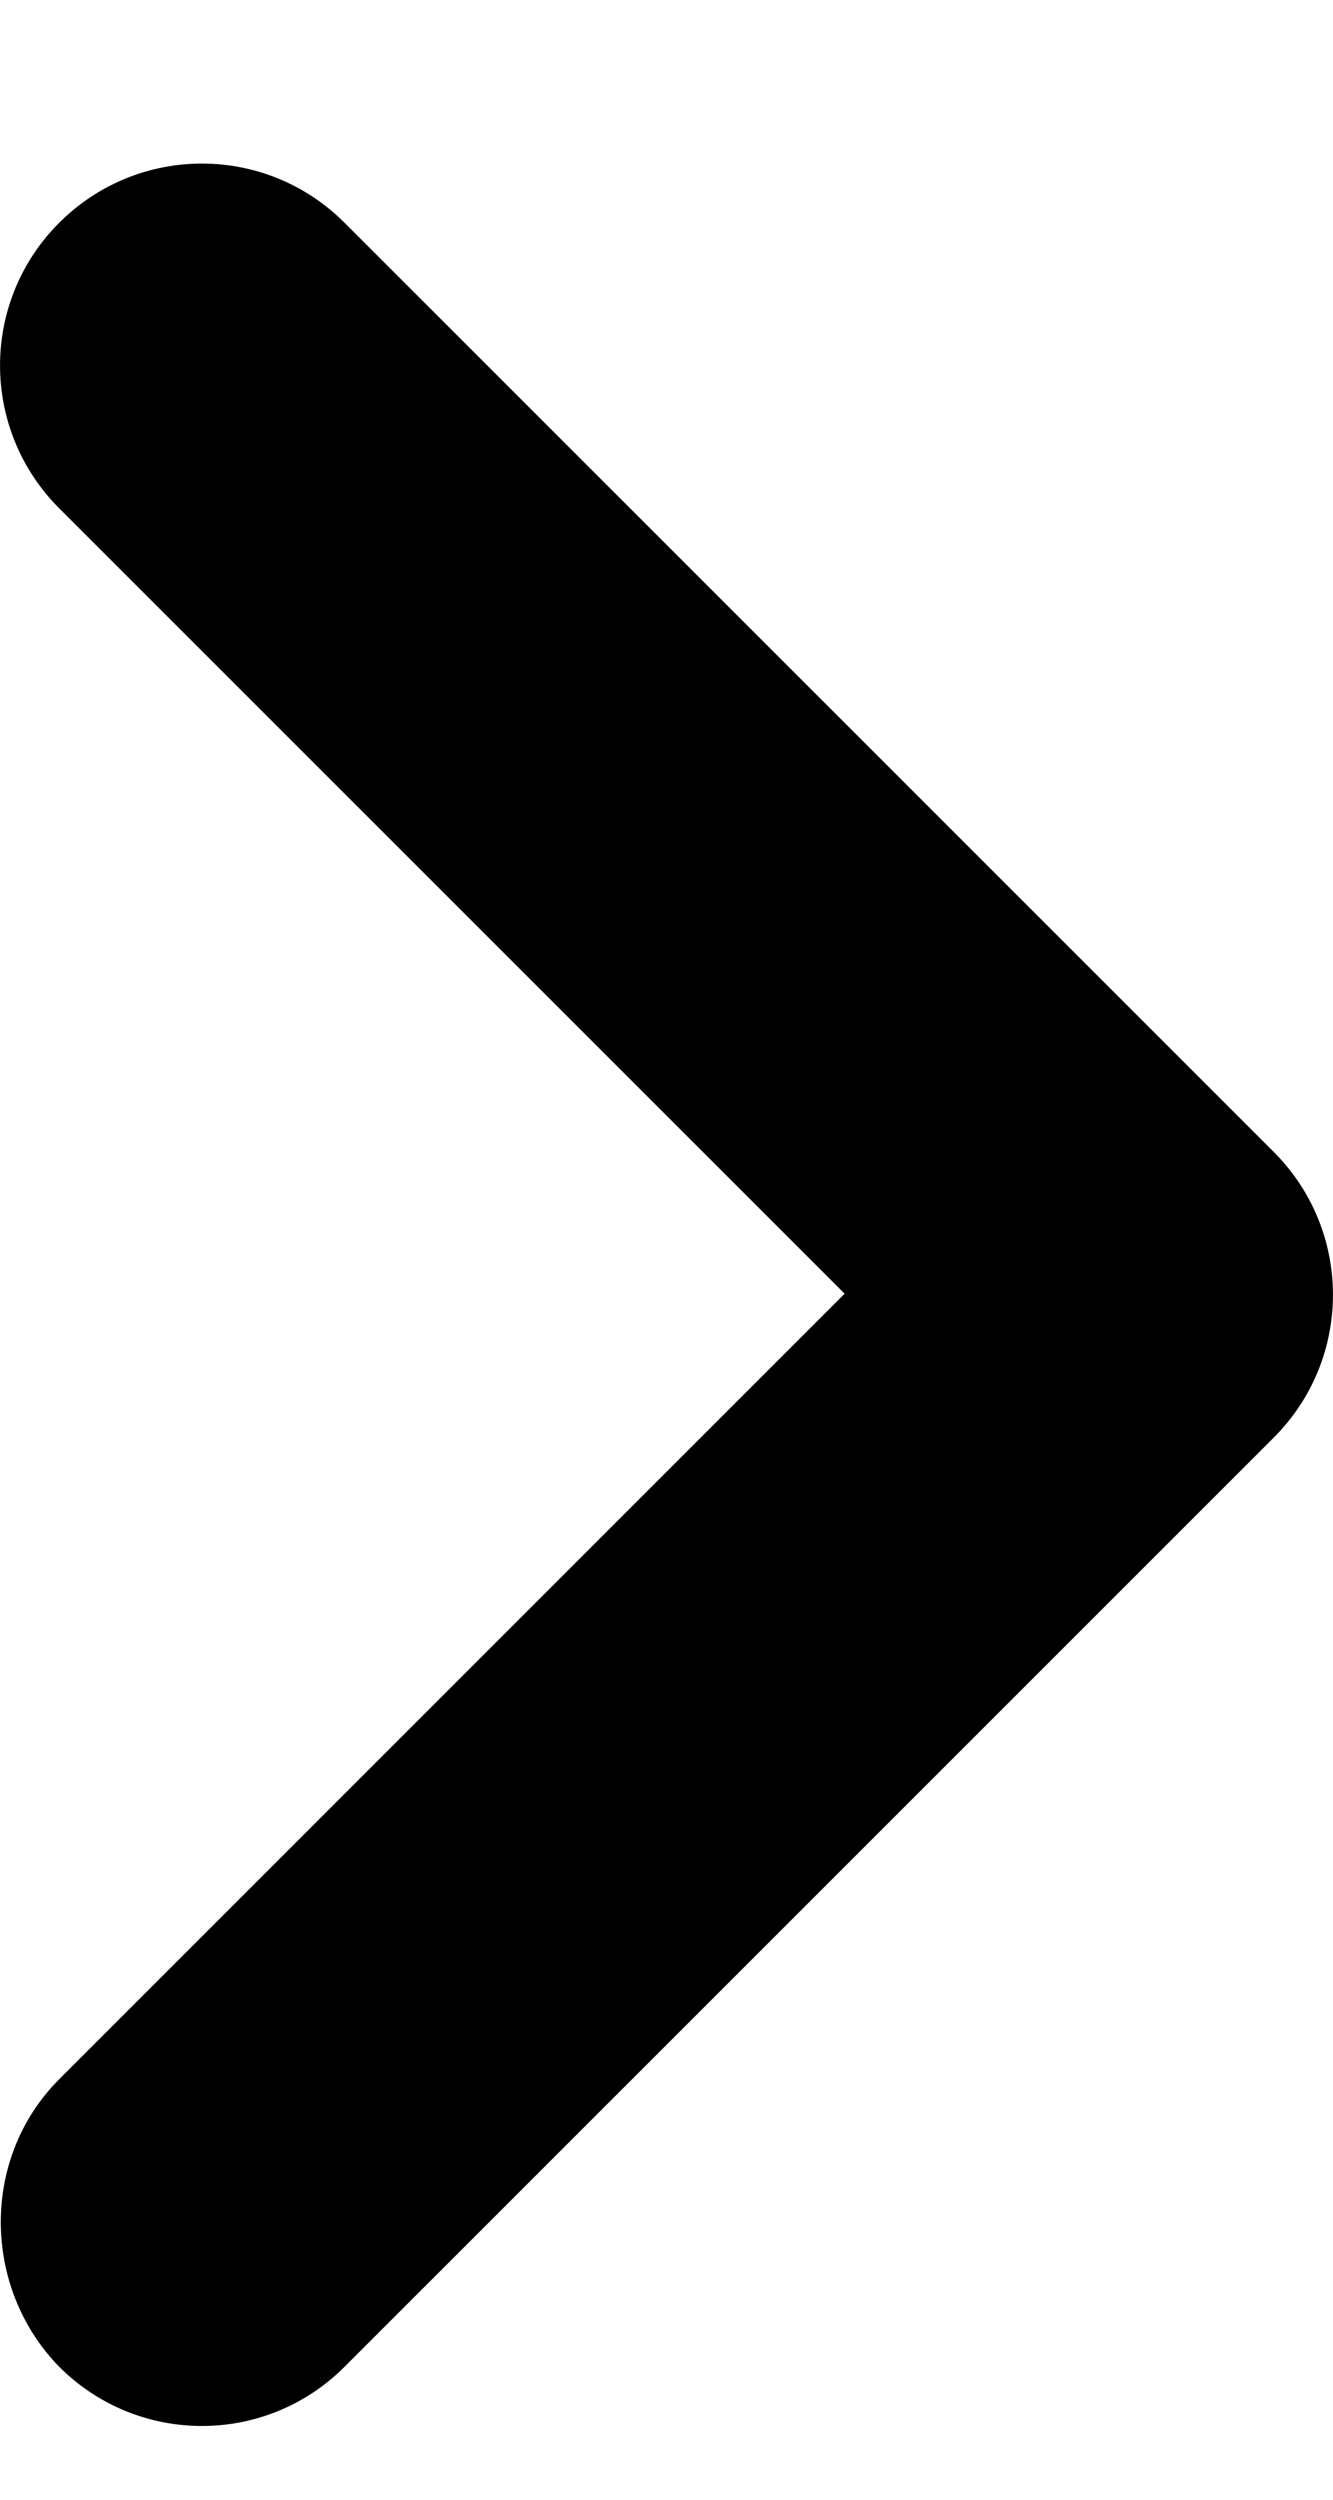 <svg width="8" height="15" viewBox="0 0 8 15" fill="none" xmlns="http://www.w3.org/2000/svg">
<path d="M0.355 12.477L5.069 7.763L0.355 3.05C-0.118 2.576 -0.118 1.81 0.355 1.337C0.829 0.863 1.595 0.863 2.068 1.337L7.645 6.913C8.118 7.387 8.118 8.152 7.645 8.626L2.068 14.202C1.595 14.676 0.829 14.676 0.355 14.202C-0.106 13.729 -0.118 12.951 0.355 12.477Z" fill="black"/>
</svg>
